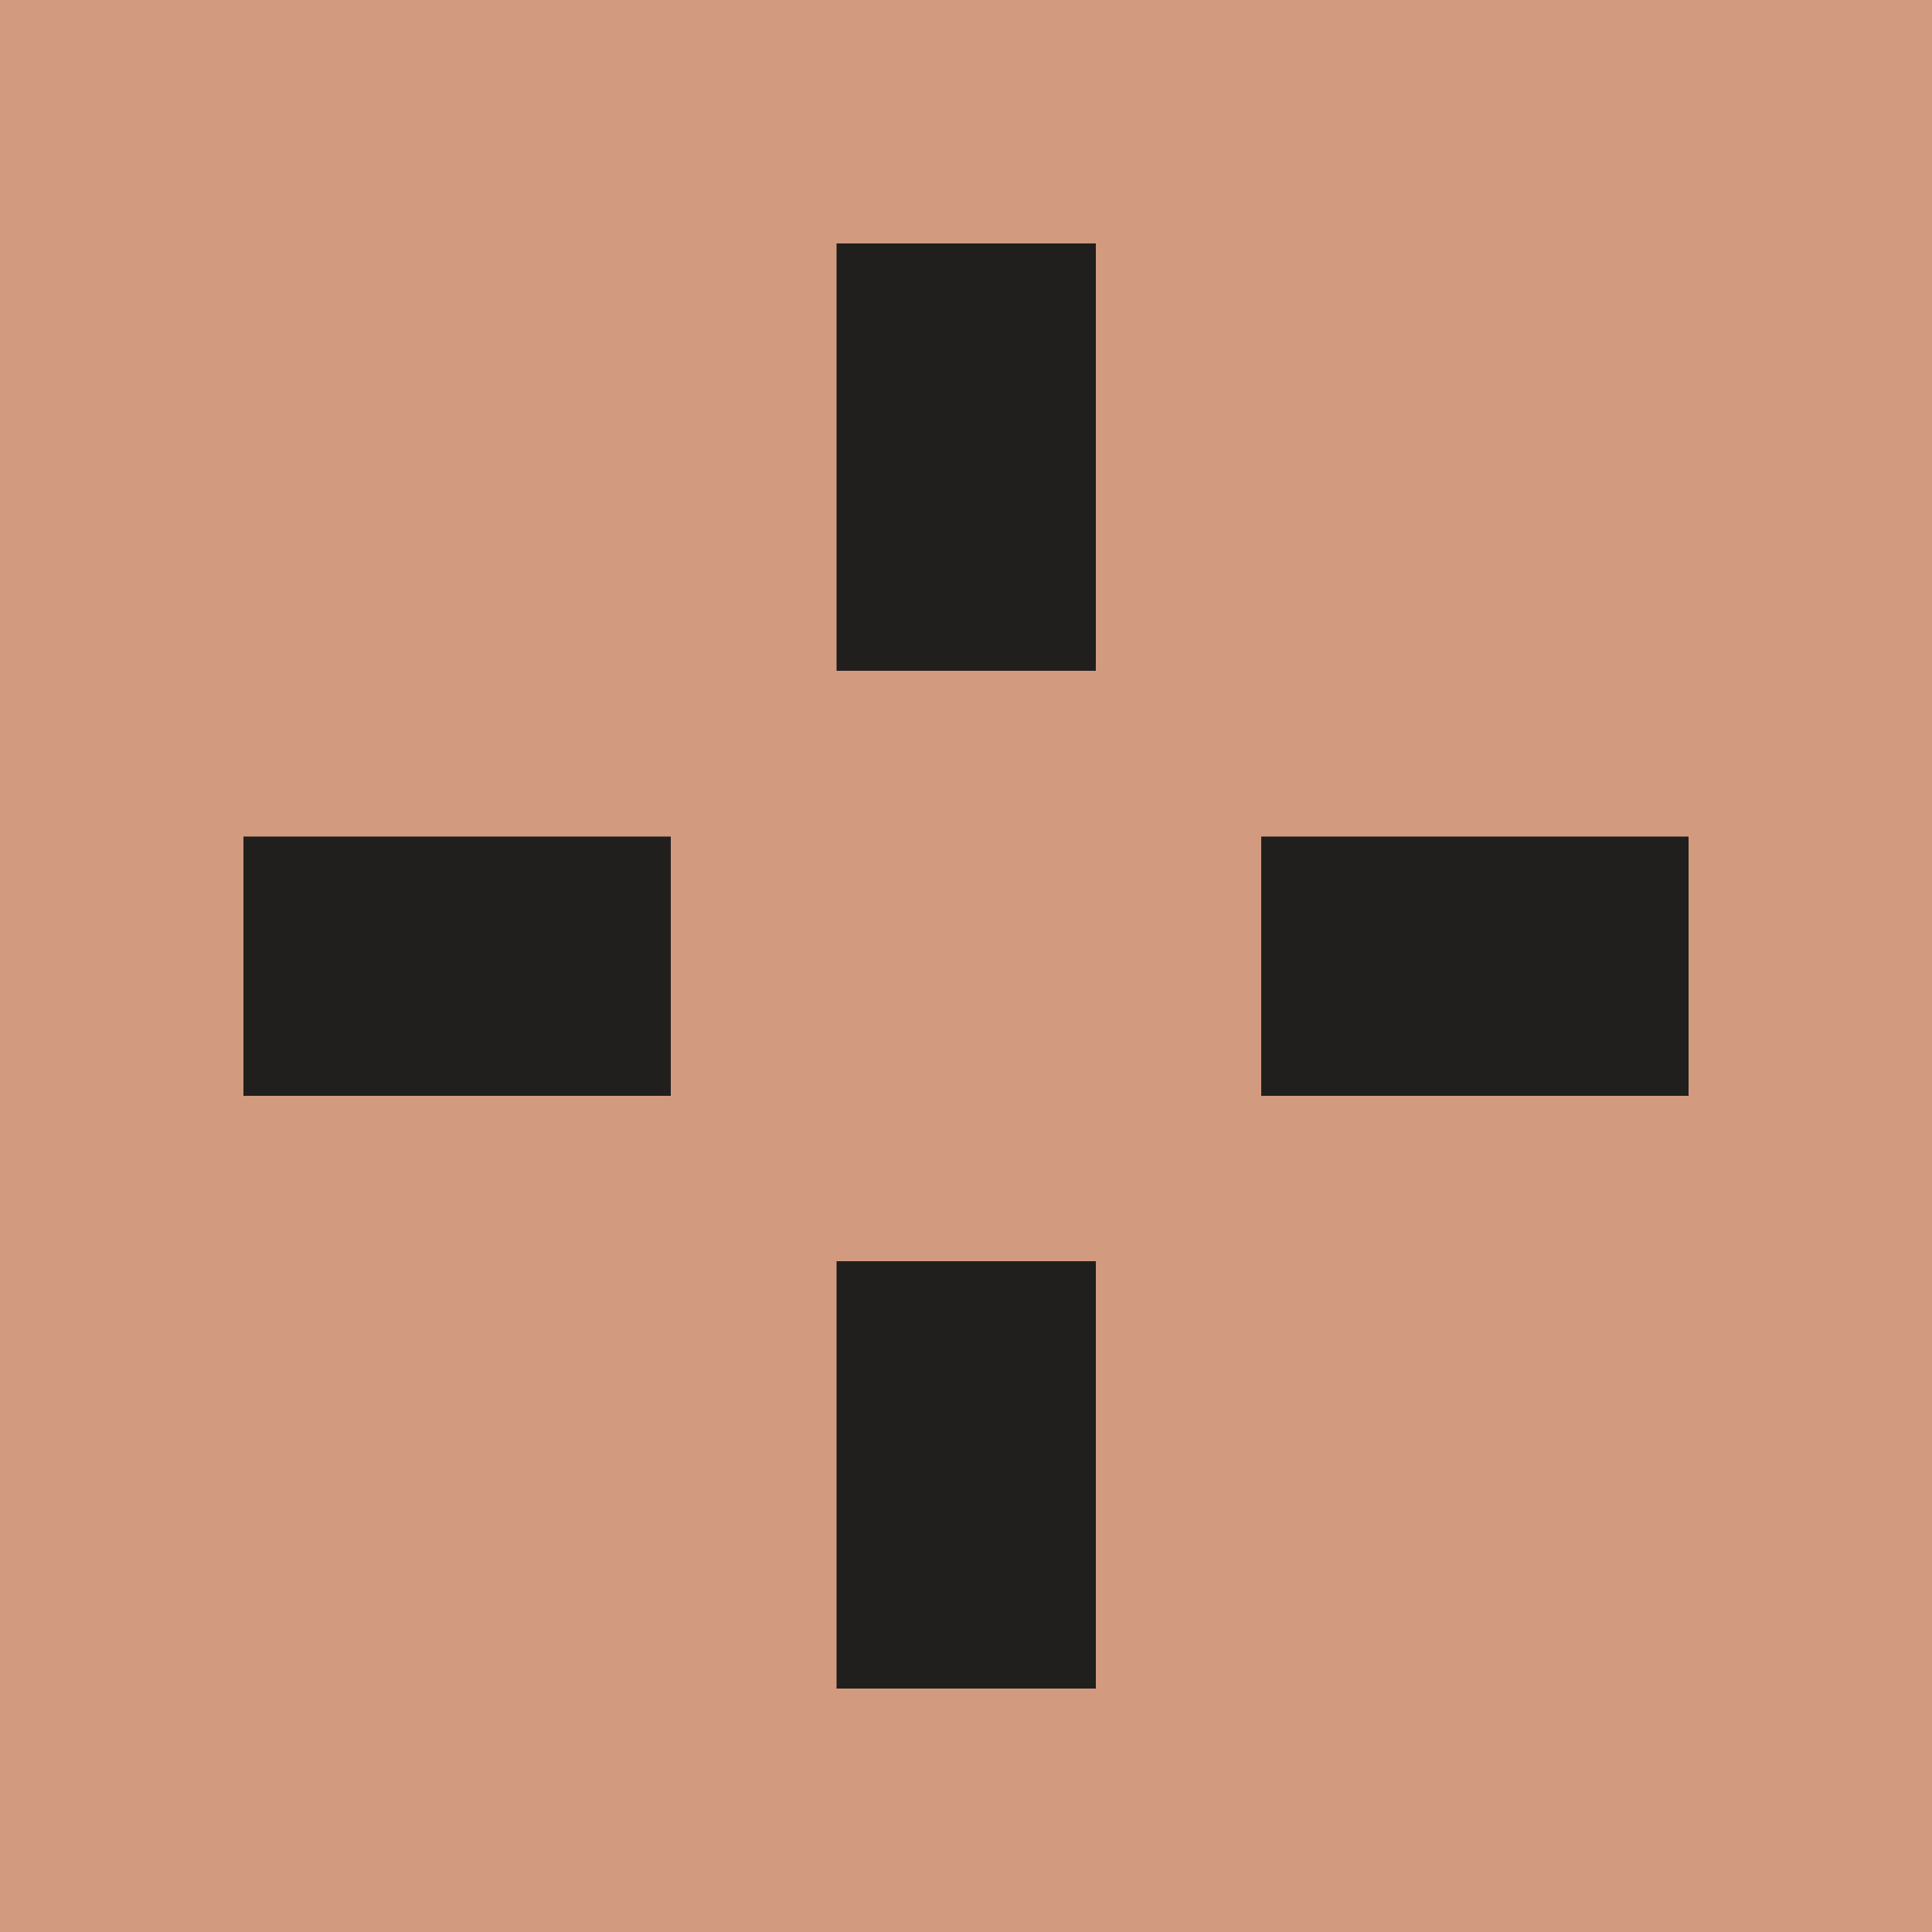 <svg viewBox="0 0 50 50" xmlns="http://www.w3.org/2000/svg" data-name="Fav Icon" id="Fav_Icon">
  <rect fill="#d29b7f" height="50" width="50"></rect>
  <g>
    <rect fill="#211f1e" height="11.06" width="6.71" y="6.3" x="21.65"></rect>
    <rect fill="#211f1e" height="6.71" width="11.06" y="21.65" x="6.3"></rect>
    <rect fill="#211f1e" height="6.71" width="11.06" y="21.65" x="32.64"></rect>
    <rect fill="#211f1e" height="11.06" width="6.71" y="32.64" x="21.65"></rect>
  </g>
</svg>